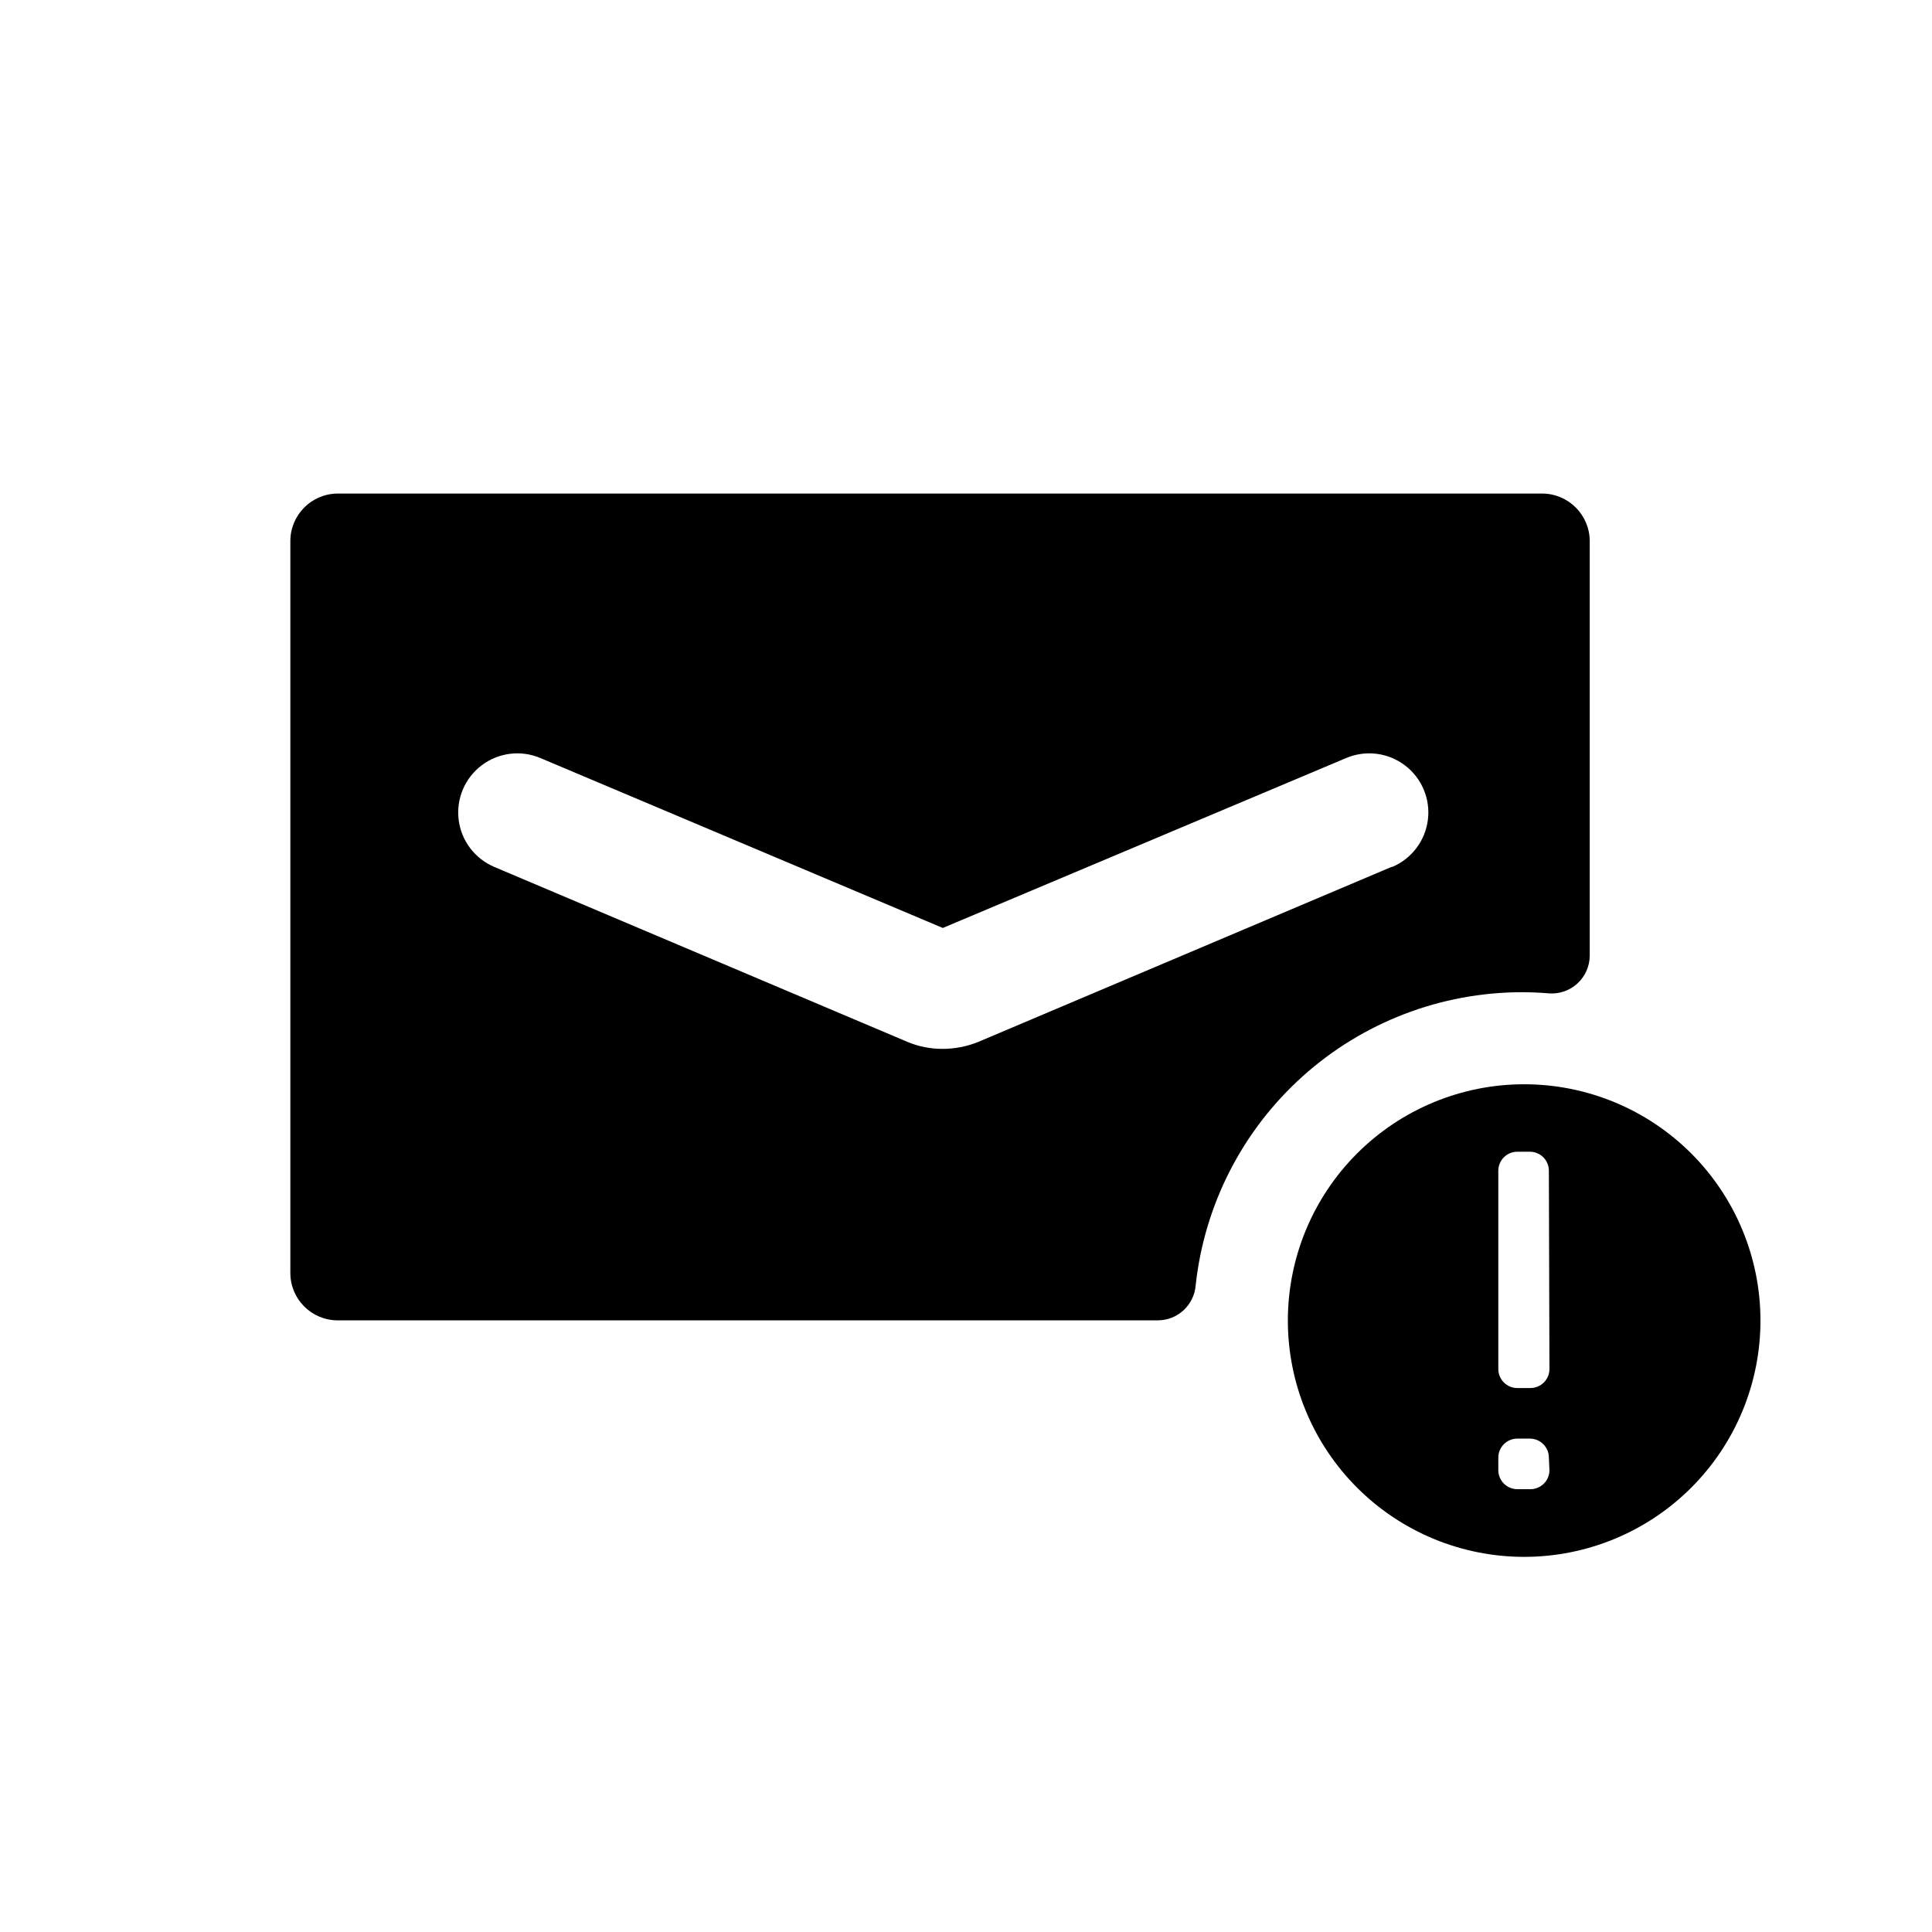 <?xml version="1.0" encoding="UTF-8"?>
<!-- Uploaded to: ICON Repo, www.iconrepo.com, Generator: ICON Repo Mixer Tools -->
<svg fill="#000000" width="800px" height="800px" version="1.1" viewBox="144 144 512 512" xmlns="http://www.w3.org/2000/svg">
 <g>
  <path d="m233.39 274.8c-6.898 0.082-12.445 5.699-12.445 12.598v193.91c-0.027 6.91 5.535 12.539 12.445 12.598h217.39c5.25 0.016 9.633-3.992 10.078-9.223 2.285-21.336 12.379-41.078 28.336-55.426 15.957-14.352 36.656-22.297 58.117-22.312 2.383 0 4.754 0.102 7.106 0.301v0.004c2.809 0.227 5.582-0.734 7.648-2.652 2.07-1.914 3.242-4.606 3.231-7.426v-109.78c-0.027-6.945-5.648-12.57-12.594-12.598zm279.36 98.949-109.58 46.402c-2.965 1.188-6.125 1.805-9.32 1.812-3.18 0.02-6.332-0.594-9.27-1.812l-109.58-46.402c-5.156-2.18-8.762-6.941-9.453-12.496-0.691-5.555 1.633-11.059 6.098-14.434 4.465-3.379 10.391-4.117 15.547-1.938l106.66 45.039 106.91-45.039c5.156-2.18 11.082-1.441 15.547 1.938 4.465 3.375 6.789 8.879 6.098 14.434-0.695 5.555-4.297 10.316-9.453 12.496z"/>
  <path d="m547.92 431.34c-16.609 0-32.539 6.598-44.281 18.34-11.746 11.746-18.344 27.676-18.344 44.285 0 16.605 6.598 32.535 18.344 44.281 11.742 11.742 27.672 18.34 44.281 18.34s32.535-6.598 44.281-18.34c11.742-11.746 18.34-27.676 18.34-44.281 0-16.609-6.598-32.539-18.34-44.285-11.746-11.742-27.672-18.34-44.281-18.34zm6.699 102.27c0 1.336-0.531 2.617-1.477 3.562s-2.227 1.477-3.562 1.477h-3.477c-2.781 0-5.035-2.258-5.035-5.039v-3.324c0-2.785 2.254-5.039 5.035-5.039h3.328c1.336 0 2.617 0.531 3.562 1.477 0.945 0.941 1.473 2.227 1.473 3.562zm0-26.801v-0.004c0 1.336-0.531 2.617-1.477 3.562-0.945 0.945-2.227 1.477-3.562 1.477h-3.477c-2.781 0-5.035-2.254-5.035-5.039v-52.547c0-2.781 2.254-5.039 5.035-5.039h3.328c1.336 0 2.617 0.531 3.562 1.477 0.945 0.945 1.473 2.227 1.473 3.562z"/>
 </g>
</svg>